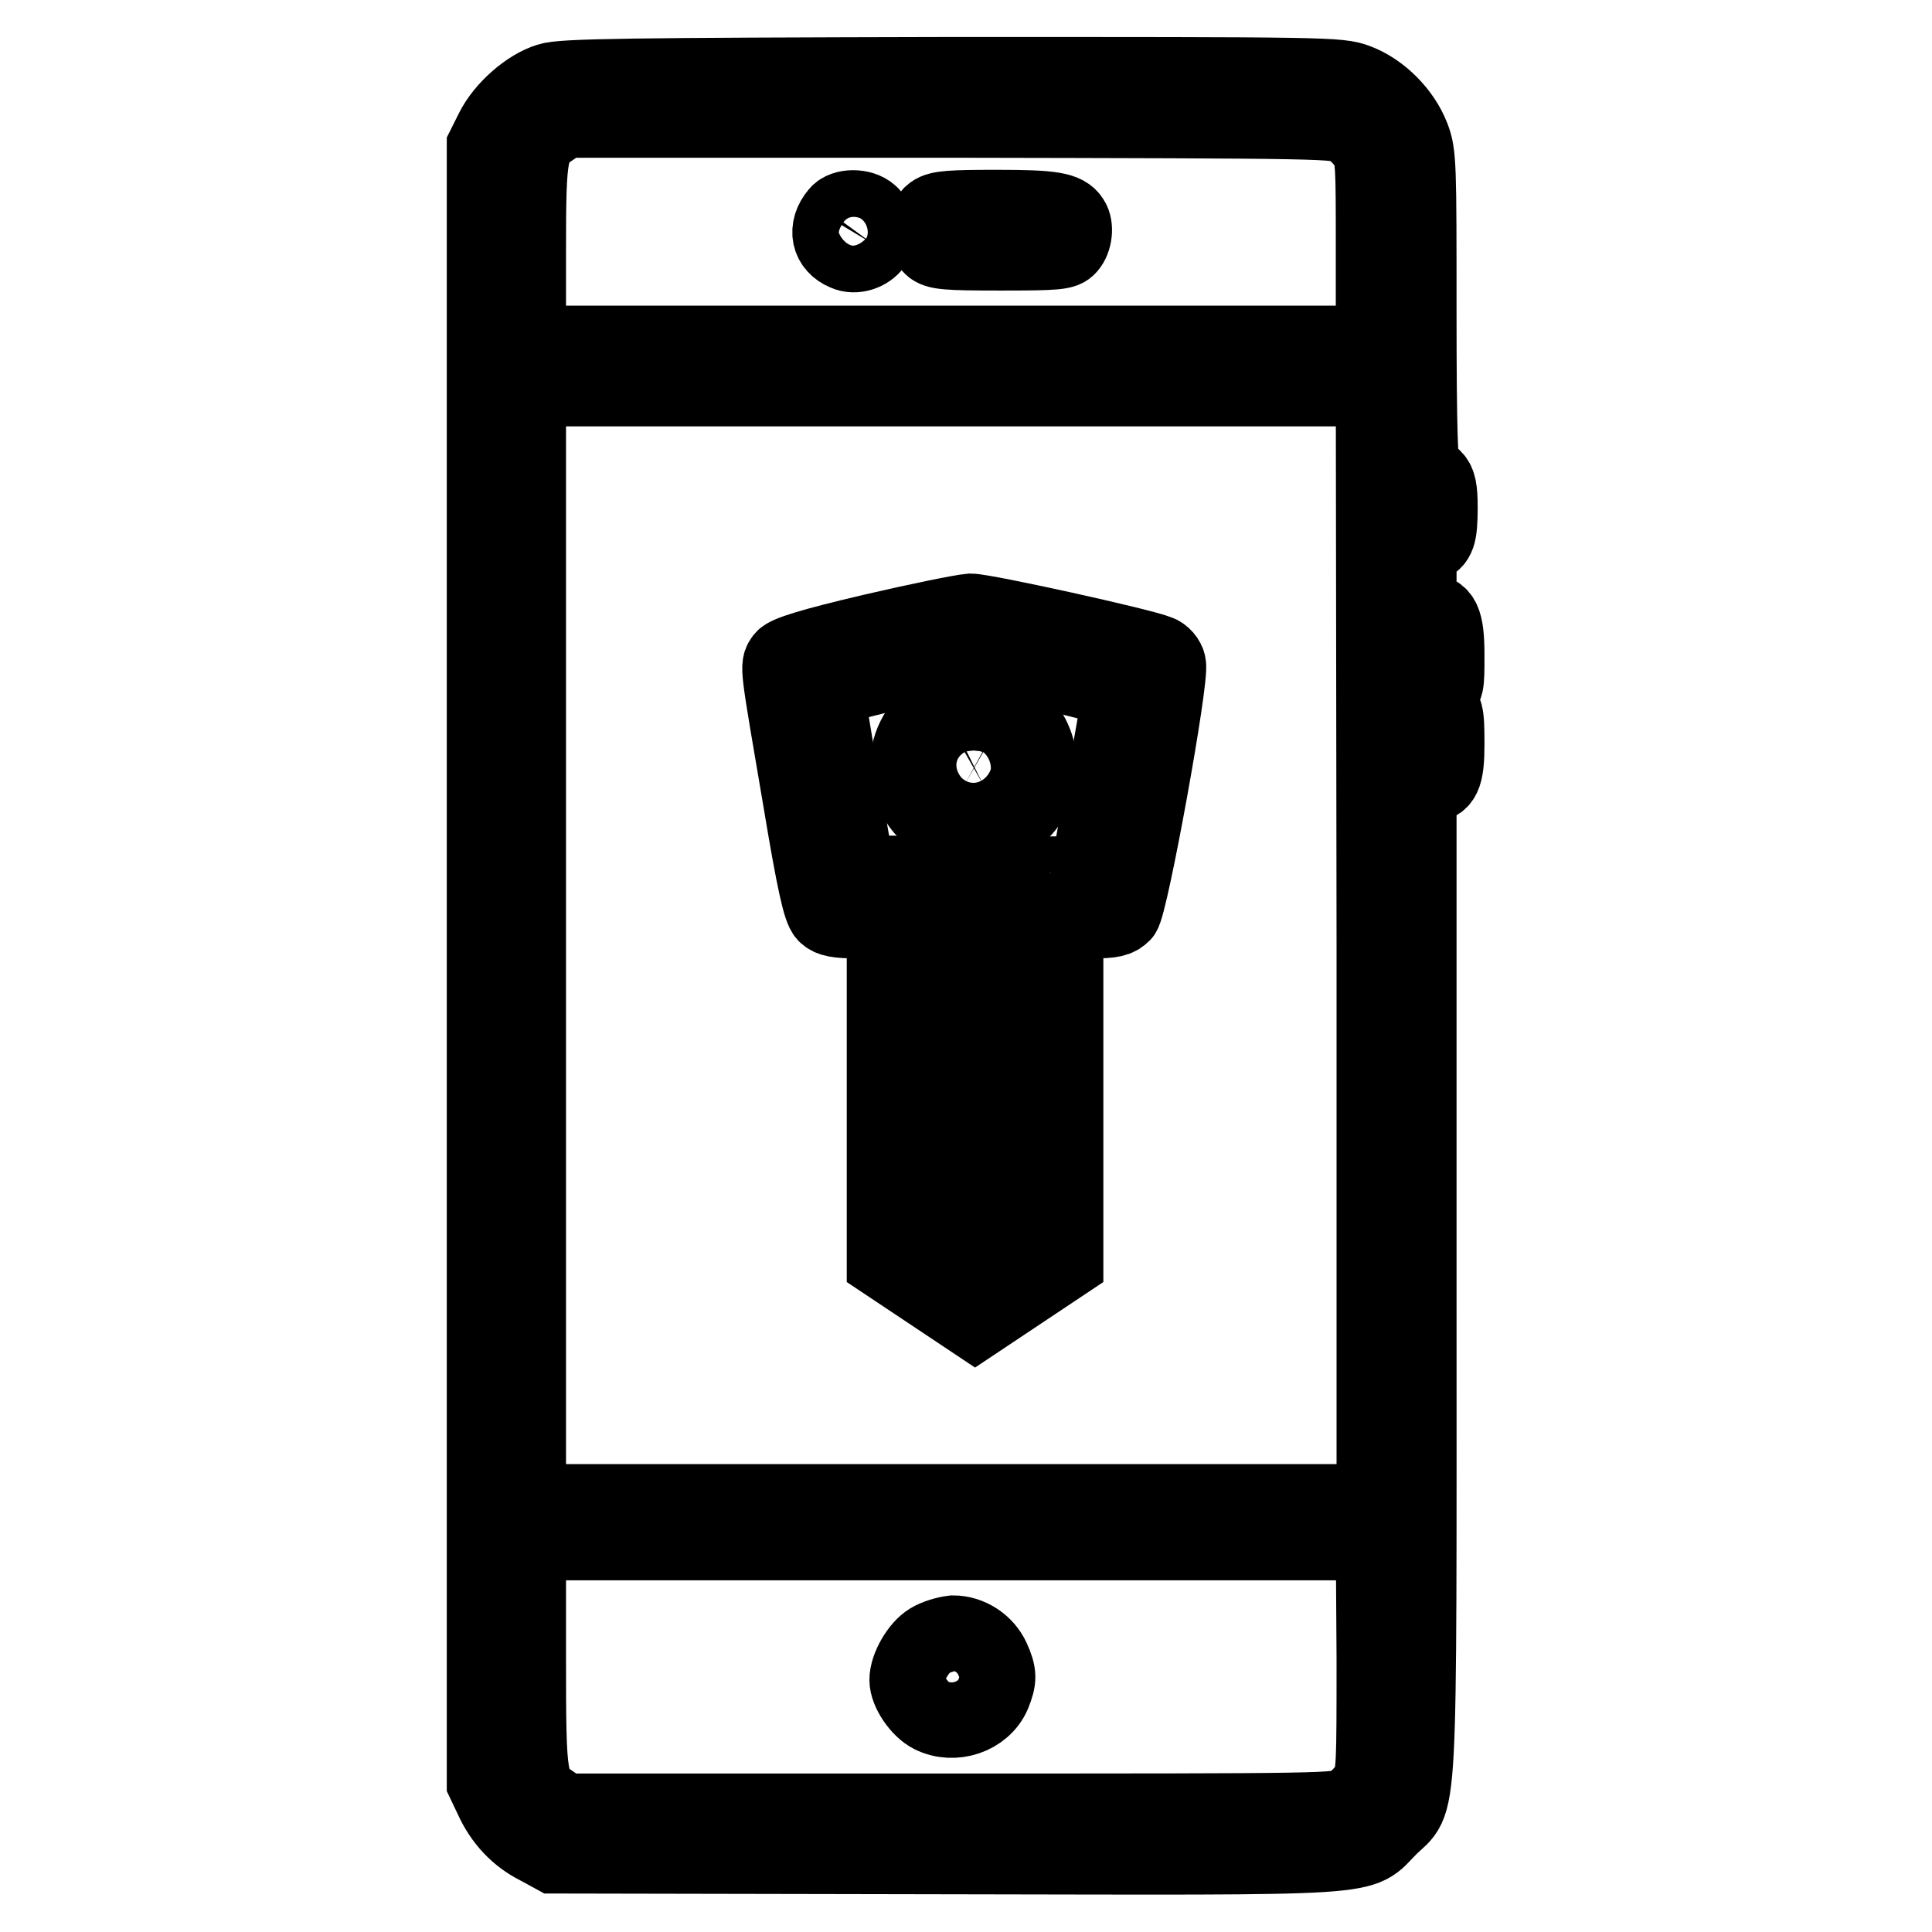 <?xml version="1.0" encoding="utf-8"?>
<!-- Svg Vector Icons : http://www.onlinewebfonts.com/icon -->
<!DOCTYPE svg PUBLIC "-//W3C//DTD SVG 1.1//EN" "http://www.w3.org/Graphics/SVG/1.1/DTD/svg11.dtd">
<svg version="1.1" xmlns="http://www.w3.org/2000/svg" xmlns:xlink="http://www.w3.org/1999/xlink" x="0px" y="0px" viewBox="0 0 256 256" enable-background="new 0 0 256 256" xml:space="preserve">
<g><g><g><path stroke-width="10" fill-opacity="0" stroke="#000000"  d="M72.7,10.7c-2.7,0.8-6,3.7-7.4,6.5l-1.1,2.2v108.4v108.4l1,2.1c1.3,2.9,3.4,5.1,6,6.4l2.2,1.2l51.6,0.1c59.1,0.1,54.9,0.4,59.1-3.8c4.2-4.2,3.9,1.7,3.9-72.8V104h1.1c2.1,0,2.6-1.1,2.6-5.4c0-4.2-0.1-4.7-1.5-5.5c-0.8-0.4-0.8-0.5,0.3-1.2c1.2-0.7,1.2-1,1.2-5.1c0-4.6-0.6-5.8-2.7-5.8c-1,0-1-0.2-1-4.1c0-4,0-4.2,1.1-4.6c1.4-0.6,1.7-1.3,1.7-5.1c0-2.4-0.2-3.3-0.8-3.9c-0.5-0.5-1.1-0.8-1.4-0.8c-0.4,0-0.6-5.3-0.6-21c0-19.8,0-21.1-0.9-23.4c-1.2-3.1-4.1-6.1-7.3-7.3c-2.4-0.9-3.6-0.9-53.7-0.9C83.3,10,74.5,10.1,72.7,10.7z M178.7,16.9c0.8,0.5,1.9,1.6,2.4,2.4c0.9,1.4,0.9,2.4,0.9,13.8v12.4h-56H70V33.3C70,19.8,70.2,19,73.2,17l1.6-1.1H126C176.3,16,177.3,16,178.7,16.9z M182.1,125.2V199h-56H70v-73.8V51.5h56h56L182.1,125.2L182.1,125.2z M182.1,219.8c0,14.5,0,15.4-0.9,16.9c-0.5,0.8-1.6,1.9-2.4,2.4c-1.5,0.9-2.4,0.9-52.7,0.9H74.8l-1.6-1.1c-3.1-2.1-3.2-2.5-3.2-19.4v-15.1h56h56L182.1,219.8L182.1,219.8z"/><path stroke-width="10" fill-opacity="0" stroke="#000000"  d="M111,28.3c-1.7,2-1.2,4.3,1,5.2c1.3,0.6,3,0,3.8-1.1c0.6-1,0.4-3.4-0.5-4.1C114.2,27.3,111.8,27.3,111,28.3z"/><path stroke-width="10" fill-opacity="0" stroke="#000000"  d="M123.6,28.2c-1.3,0.9-1.4,3.4-0.2,4.5c0.7,0.7,2.1,0.8,9.2,0.8c7.5,0,8.4-0.1,9-0.8c0.8-0.9,1-2.7,0.4-3.6c-0.8-1.3-2.6-1.6-9.9-1.6C126.1,27.5,124.4,27.6,123.6,28.2z"/><path stroke-width="10" fill-opacity="0" stroke="#000000"  d="M115.5,83.7c-8.1,1.9-11.2,2.9-11.7,3.5c-0.8,1.1-0.8,0.7,2.3,18.9c1.8,10.8,2.6,14.4,3.3,15.1c0.6,0.6,1.6,0.8,4.3,0.8h3.5v22.6v22.6l6,4l6,4l6-4l6-4v-22.6V122h3.4c2.8,0,3.5-0.2,4.2-0.9c1-1.1,6.5-31.4,6-33.1c-0.1-0.6-0.7-1.3-1.3-1.5c-2.1-0.9-23-5.5-24.9-5.5C127.4,81.1,121.5,82.3,115.5,83.7z M138.9,89.1c5.7,1.3,9.5,2.4,9.5,2.7c0,0.3-0.9,5.7-2.1,12.1c-1.2,6.4-2.1,11.7-2.1,11.8c0,0.1-6.9,0.2-15.3,0.1l-15.3-0.1l-2-11.5c-1.1-6.4-2-11.9-2-12.3c0-0.6,1.9-1.2,9.1-2.9c5-1.2,9.4-2.1,9.8-2.1C128.9,87,133.6,87.9,138.9,89.1z M135,125v3h-3h-3v3v3h3h3l-0.1,2.9l-0.1,2.9l-2.9,0.1L129,140v2.7v2.7l2.9,0.1l2.9,0.1l0.1,2.9l0.1,2.9h-3h-3v3v3h3h3v3.3v3.4l-3,2l-3,1.9l-3-1.9l-3-2v-21.1V122h6h6V125z"/><path stroke-width="10" fill-opacity="0" stroke="#000000"  d="M124.3,94.3c-5.7,3.6-5.3,12,0.8,15c5.4,2.7,12.1-0.9,12.6-6.8c0.4-5.3-3.4-9.5-8.7-9.5C127,93,126,93.2,124.3,94.3z M131.2,99.8c1,1.2,0.5,3.4-0.9,4.2c-1.2,0.6-1.4,0.6-2.5,0c-1.4-0.8-1.8-1.8-1.3-3.5C127,98.5,129.9,98.1,131.2,99.8z"/><path stroke-width="10" fill-opacity="0" stroke="#000000"  d="M123.2,217.4c-1.5,0.9-3,3.5-3,5.2c0,1.5,1.6,3.9,3.2,4.7c3,1.5,6.9,0.2,8.2-2.8c0.8-2,0.8-2.7-0.1-4.7c-0.9-2-3-3.4-5.2-3.4C125.4,216.5,124,216.9,123.2,217.4z"/></g></g></g>
</svg>
